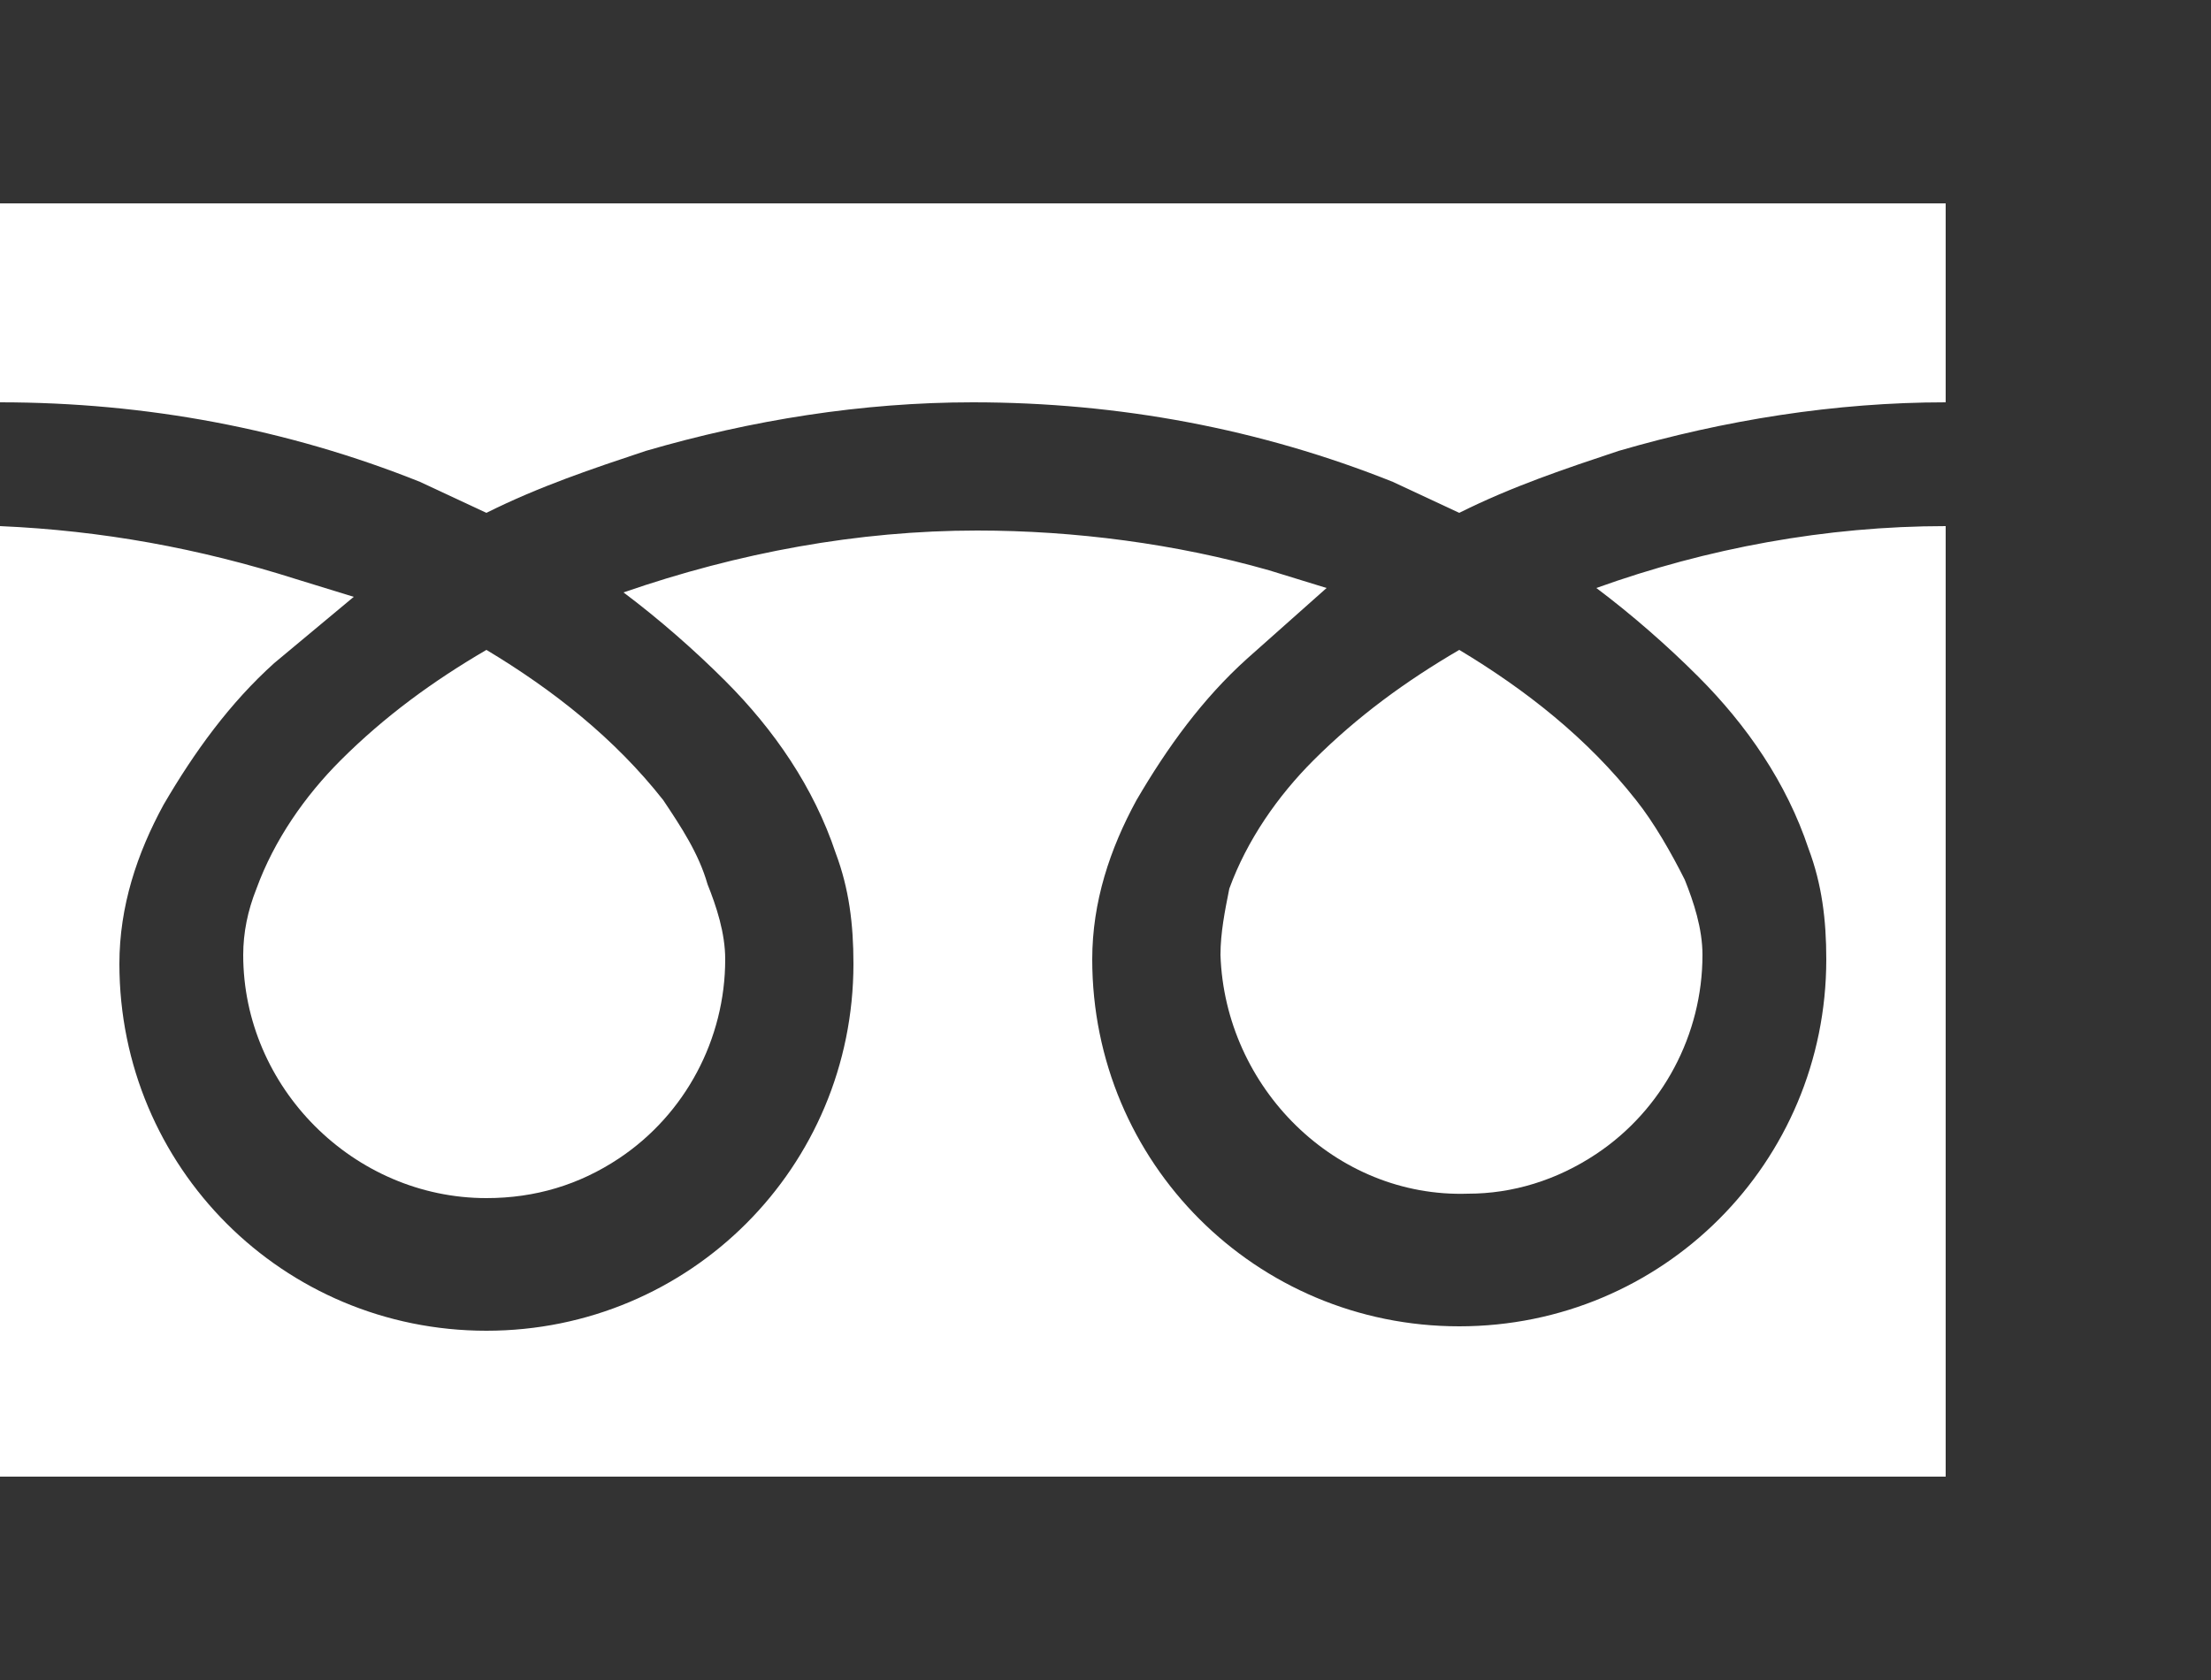 <?xml version="1.0" encoding="UTF-8"?>
<svg id="_レイヤー_1" data-name="レイヤー 1" xmlns="http://www.w3.org/2000/svg" viewBox="0 0 50 38">
  <rect x="0" y="0" width="50" height="38" fill="#333333" stroke="none"/>
  <defs>
    <style>
      .cls-1 {
        fill: #fff;
      }
    </style>
  </defs>
  <g id="_2" data-name=" 2">
    <g>
      <path class="cls-1" d="M0,4.6v4.5c3.3,0,6.5.6,9.5,1.8l1.5.7c1.2-.6,2.4-1,3.6-1.4,2.4-.7,4.9-1.1,7.4-1.1,3.3,0,6.5.6,9.5,1.8l1.5.7c1.2-.6,2.4-1,3.6-1.4,2.4-.7,4.9-1.1,7.4-1.1v-4.5H0Z"/>
      <path class="cls-1" d="M27.6,21.6c.1,3,2.6,5.5,5.6,5.4,1,0,2-.3,2.9-.9,1.5-1,2.4-2.7,2.4-4.5,0-.6-.2-1.2-.4-1.7-.3-.6-.7-1.3-1.1-1.8-1.1-1.4-2.5-2.5-4-3.4-1.2.7-2.3,1.5-3.3,2.5-.8.8-1.5,1.8-1.9,2.9-.1.5-.2,1-.2,1.5Z"/>
      <path class="cls-1" d="M38.4,15.3c1.1,1.1,2,2.4,2.5,3.9.3.8.4,1.6.4,2.5,0,4.6-3.7,8.3-8.3,8.3s-8.3-3.7-8.3-8.3c0-1.3.4-2.5,1-3.6.7-1.2,1.5-2.3,2.5-3.2l1.8-1.6-1.3-.4c-2.1-.6-4.4-.9-6.6-.9-2.7,0-5.4.5-8,1.4.8.6,1.6,1.3,2.3,2,1.1,1.1,2,2.4,2.5,3.9.3.8.4,1.6.4,2.5,0,4.6-3.7,8.3-8.3,8.3s-8.3-3.7-8.3-8.3c0-1.3.4-2.5,1-3.6.7-1.2,1.5-2.3,2.5-3.2l1.8-1.5-1.3-.4c-2.2-.7-4.4-1.1-6.7-1.2v21.5h44V11.9c-2.7,0-5.4.5-7.9,1.4.8.6,1.6,1.3,2.3,2Z"/>
      <path class="cls-1" d="M5.5,21.6c0,3,2.5,5.5,5.5,5.5,1.1,0,2.1-.3,3-.9,1.5-1,2.4-2.7,2.4-4.5,0-.6-.2-1.2-.4-1.7-.2-.7-.6-1.3-1-1.9-1.1-1.4-2.5-2.5-4-3.4-1.2.7-2.3,1.5-3.3,2.5-.8.8-1.5,1.8-1.9,2.9-.2.5-.3,1-.3,1.5Z"/>
    </g>
  </g>
</svg>